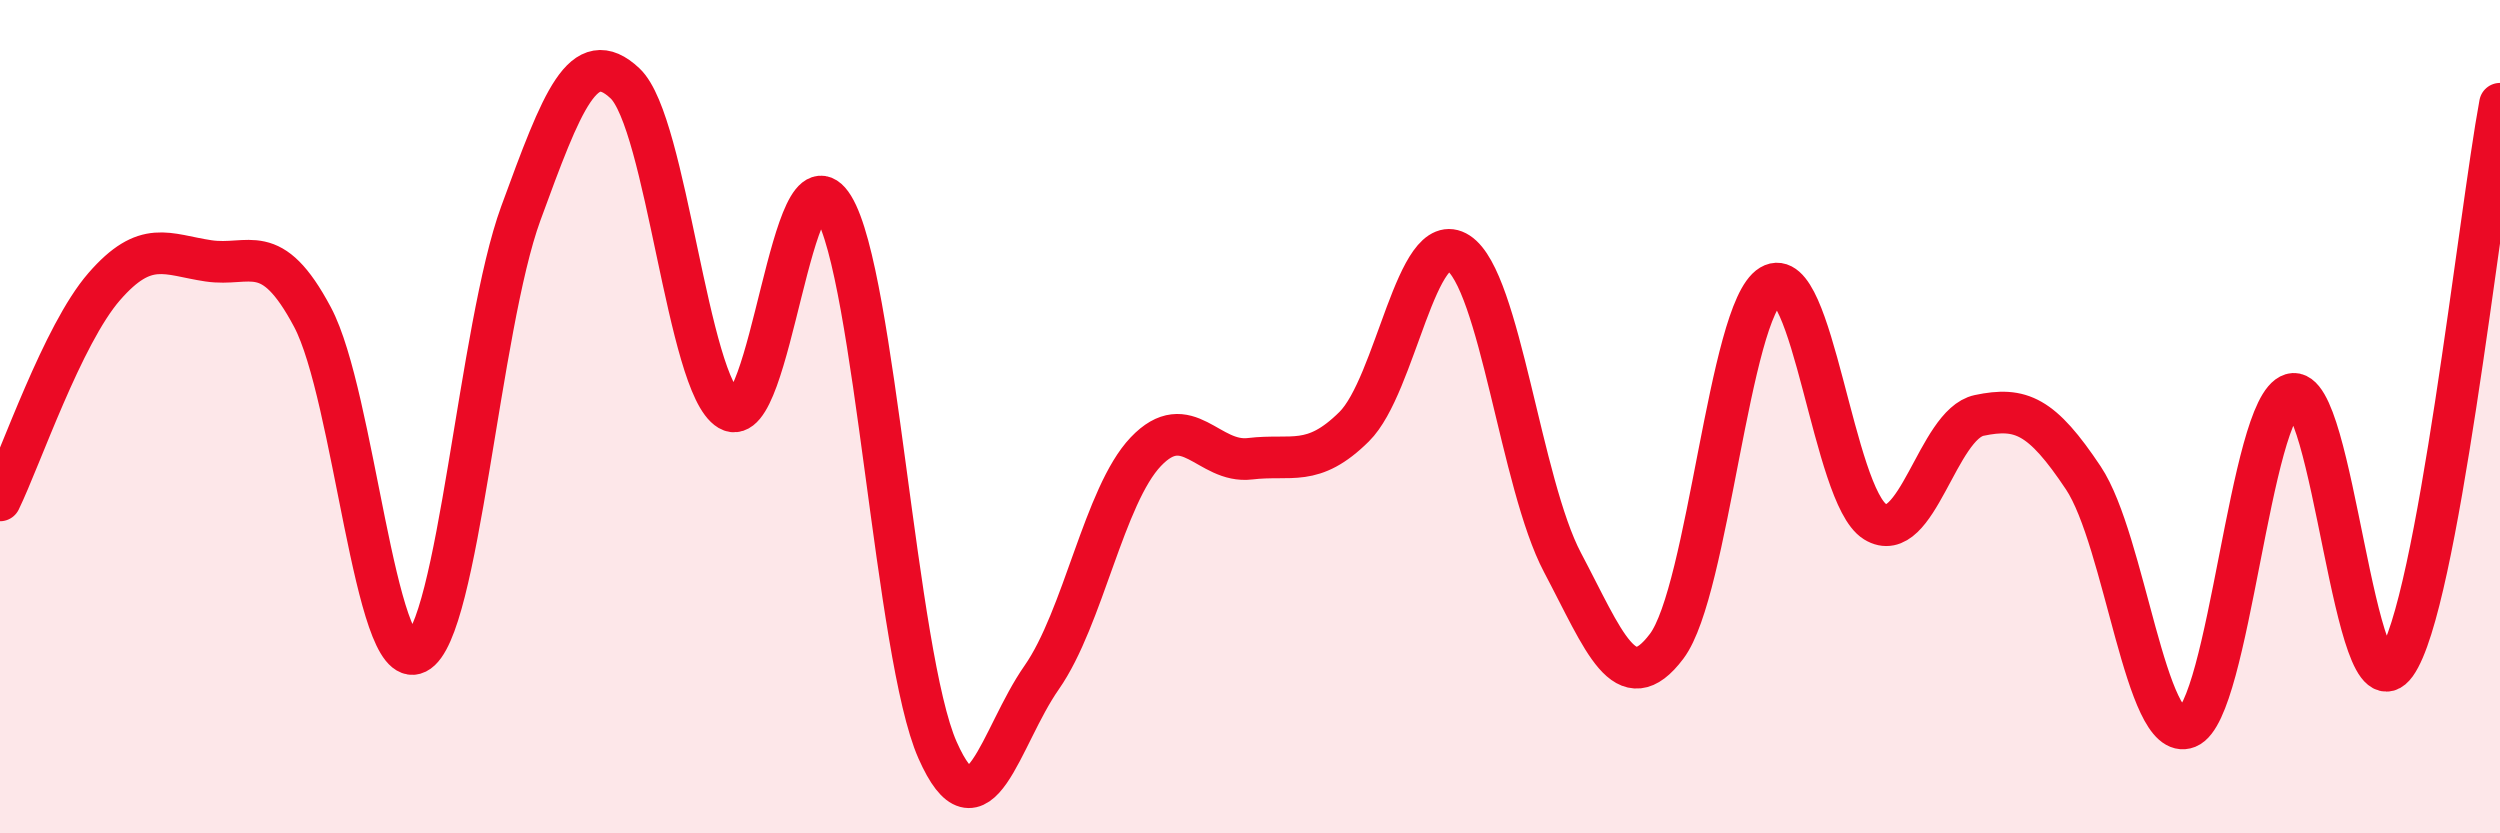 
    <svg width="60" height="20" viewBox="0 0 60 20" xmlns="http://www.w3.org/2000/svg">
      <path
        d="M 0,12.01 C 0.5,10.98 1.5,8.03 2.5,6.88 C 3.5,5.73 4,6.11 5,6.26 C 6,6.41 6.5,5.73 7.5,7.61 C 8.5,9.49 9,16.17 10,15.67 C 11,15.17 11.5,7.85 12.5,5.12 C 13.5,2.39 14,1.06 15,2 C 16,2.94 16.5,9.25 17.5,9.84 C 18.5,10.43 19,3.33 20,4.96 C 21,6.59 21.5,15.74 22.5,18 C 23.5,20.26 24,17.69 25,16.26 C 26,14.83 26.5,11.89 27.5,10.84 C 28.5,9.79 29,11.13 30,11.01 C 31,10.89 31.5,11.23 32.5,10.24 C 33.5,9.25 34,5.42 35,6.07 C 36,6.72 36.5,11.61 37.5,13.5 C 38.5,15.39 39,16.84 40,15.51 C 41,14.18 41.5,7.45 42.5,6.85 C 43.5,6.25 44,11.9 45,12.52 C 46,13.14 46.5,10.18 47.5,9.97 C 48.5,9.76 49,9.97 50,11.47 C 51,12.97 51.5,17.86 52.5,17.46 C 53.5,17.06 54,9.76 55,9.46 C 56,9.16 56.5,17.33 57.5,15.94 C 58.5,14.55 59.5,5.18 60,2.49L60 20L0 20Z"
        fill="#EB0A25"
        opacity="0.1"
        stroke-linecap="round"
        stroke-linejoin="round"
      />
      <path
        d="M 0,12.01 C 0.5,10.98 1.5,8.03 2.5,6.88 C 3.5,5.73 4,6.11 5,6.26 C 6,6.41 6.5,5.73 7.5,7.61 C 8.5,9.49 9,16.17 10,15.67 C 11,15.17 11.5,7.85 12.5,5.12 C 13.5,2.39 14,1.06 15,2 C 16,2.94 16.5,9.25 17.5,9.84 C 18.5,10.43 19,3.33 20,4.96 C 21,6.59 21.5,15.74 22.5,18 C 23.5,20.26 24,17.69 25,16.26 C 26,14.83 26.5,11.89 27.5,10.84 C 28.5,9.79 29,11.13 30,11.01 C 31,10.89 31.5,11.23 32.5,10.24 C 33.5,9.25 34,5.42 35,6.07 C 36,6.72 36.5,11.61 37.5,13.5 C 38.5,15.39 39,16.84 40,15.51 C 41,14.18 41.5,7.45 42.5,6.85 C 43.5,6.25 44,11.9 45,12.52 C 46,13.14 46.5,10.18 47.5,9.97 C 48.5,9.76 49,9.97 50,11.47 C 51,12.97 51.5,17.86 52.5,17.46 C 53.5,17.06 54,9.76 55,9.46 C 56,9.16 56.5,17.33 57.5,15.94 C 58.5,14.55 59.5,5.18 60,2.49"
        stroke="#EB0A25"
        stroke-width="1"
        fill="none"
        stroke-linecap="round"
        stroke-linejoin="round"
      />
    </svg>
  